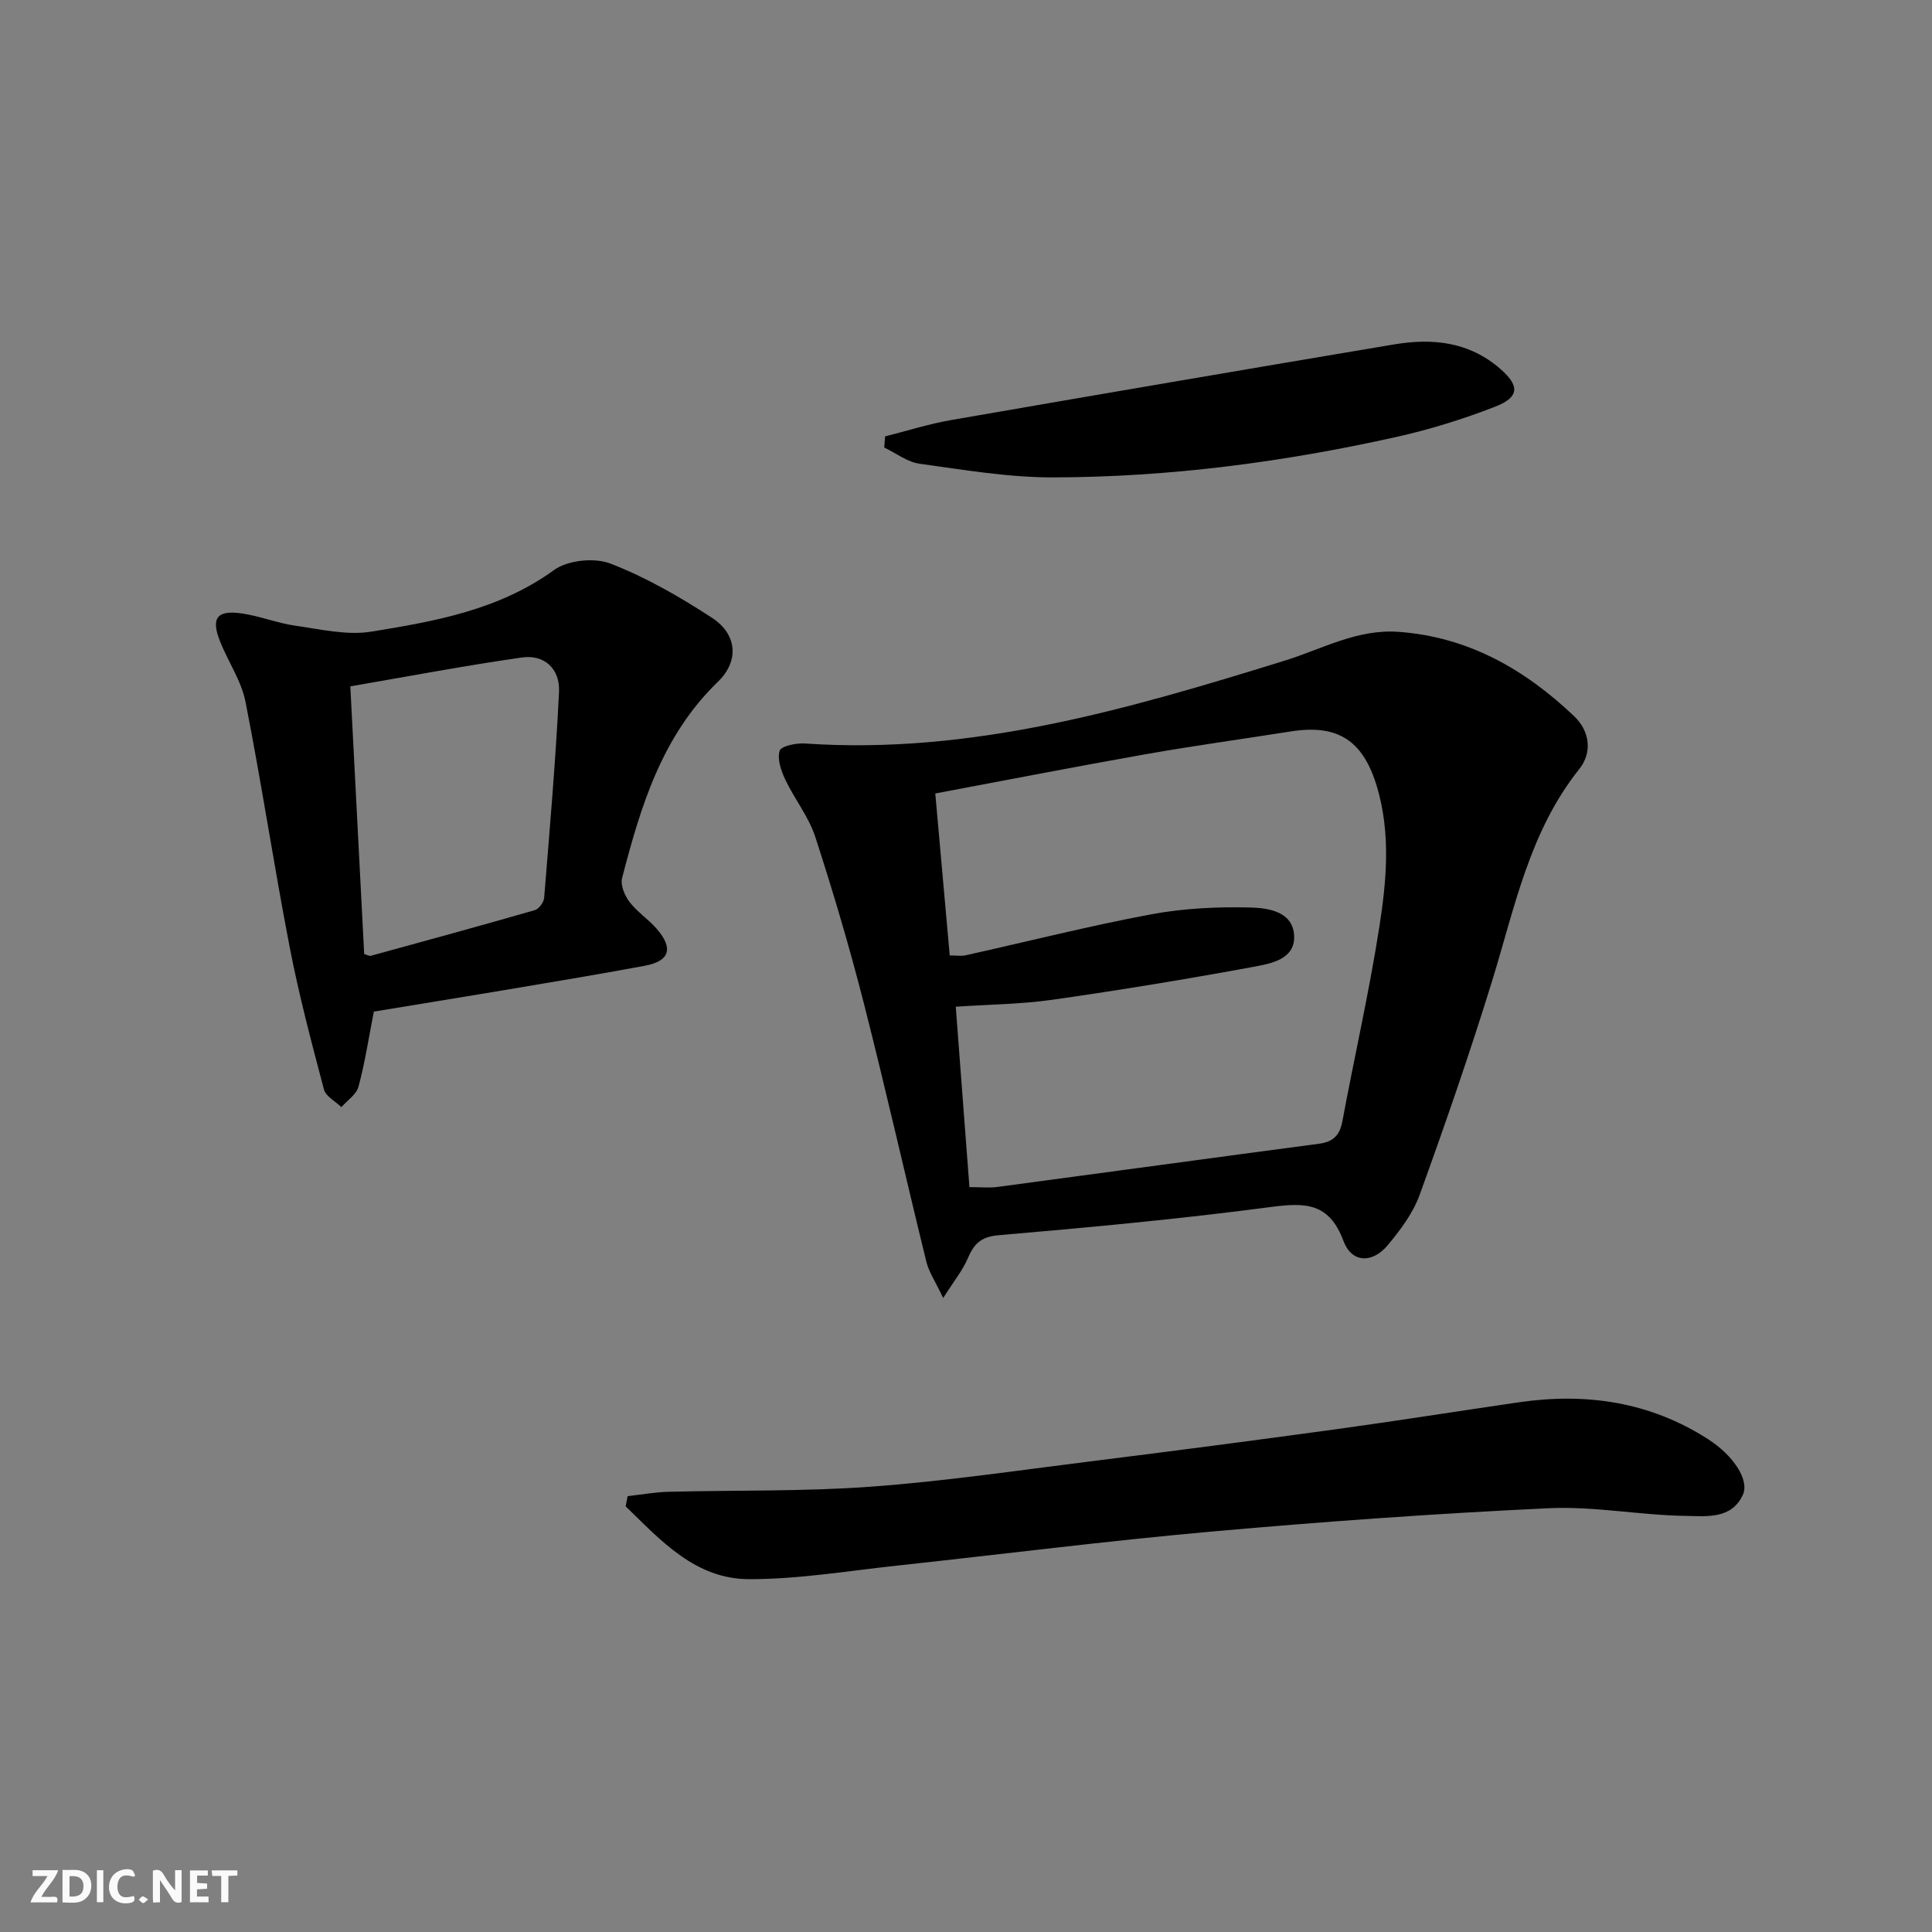 <svg enable-background="new 0 0 400 400" viewBox="0 0 400 400" xmlns="http://www.w3.org/2000/svg"><rect x="0" y="0" width="400" height="400" fill="#808080" stroke="none"/><g fill="#fbfafa"><path d="m37.59 393.81c-.92.31-1.52.05-2-.78-.7-1.2-1.52-2.34-2.47-3.78v4.59c-.55.03-.95.05-1.41.07-.03-.37-.06-.64-.06-.91 0-1.91 0-3.81 0-5.7 1.13-.41 1.77-.03 2.29.91.62 1.11 1.38 2.14 2.31 3.19v-4.2h1.35v6.61z"/><path d="m12.94 393.88v-6.75c1.9.19 3.93-.54 5.37 1.29.8 1.01.78 2.88.03 3.97-1.37 1.97-3.4 1.51-5.4 1.49m1.45-1.22c2.04.12 2.92-.58 2.89-2.21-.03-1.51-.98-2.19-2.89-2z"/><path d="m11.81 393.87h-5.49c.68-2.18 2.47-3.48 3.51-5.45h-3.08v-1.21h5.29c-.71 2.13-2.44 3.48-3.47 5.51.86 0 1.63.04 2.39-.01.79-.05 1.14.21.85 1.16"/><path d="m39.33 393.86v-6.61h3.7v1.07h-2.22v1.52c.68.04 1.34.09 2.07.13v1.07c-.72.05-1.38.09-2.1.14v1.48h2.4v1.19h-3.85z"/><path d="m27.71 388.56c-1.15-.3-2.46-.61-3.1.64-.37.73-.41 1.93-.06 2.67.63 1.35 1.99.93 3.17.68.35.94-.01 1.32-.93 1.46-1.62.25-3.05-.27-3.76-1.48-.73-1.25-.6-3.03.31-4.17.88-1.11 2.71-1.7 4-1.16.32.13.44.74.65 1.12-.1.08-.19.16-.28.24"/><path d="m49.15 387.24v1.07c-.59.02-1.17.05-1.87.08v5.44h-1.48v-5.44h-1.85c-.05-.4-.08-.73-.13-1.15z"/><path d="m20.06 387.21h1.33v6.62h-1.33z"/><path d="m30.68 393.25c-.49.38-.8.79-1.05.76-.32-.05-.6-.45-.9-.7.26-.24.51-.64.8-.67.29-.04.62.3 1.15.61"/></g><path d="m195.28 268.74c-1.64-3.46-2.96-5.37-3.48-7.48-4.39-17.87-8.43-35.83-12.98-53.65-2.95-11.55-6.34-23.01-10.03-34.35-1.36-4.19-4.31-7.84-6.22-11.88-.86-1.82-1.68-4.22-1.15-5.94.3-.97 3.41-1.63 5.19-1.51 34.54 2.38 67.04-7.13 99.4-17.16 7.73-2.4 14.94-6.54 23.42-5.96 14.47 1 26.25 7.75 36.48 17.47 3.23 3.07 3.82 7.5 1.05 10.96-10.32 12.92-13.35 28.68-18.04 43.88-4.59 14.87-9.69 29.6-14.99 44.24-1.37 3.8-3.99 7.3-6.62 10.45-3.19 3.81-7.46 3.69-9.16-.88-2.94-7.92-7.87-7.98-14.99-7.04-18.76 2.48-37.63 4.23-56.49 5.86-3.7.32-5.06 1.88-6.33 4.84-1.05 2.45-2.8 4.58-5.06 8.15zm5.43-22.96c2.46 0 4.13.19 5.75-.03 22.21-2.96 44.41-6.01 66.62-8.95 2.93-.39 4.29-1.72 4.84-4.63 2.49-13.37 5.53-26.65 7.63-40.08 1.51-9.65 2.43-19.48-.46-29.18-2.86-9.61-8.09-13.02-17.88-11.47-9.99 1.58-20.02 2.95-29.98 4.71-14.49 2.56-28.93 5.38-43.59 8.13 1.03 11.5 2.01 22.49 2.99 33.53 1.33 0 2.36.18 3.31-.03 12.78-2.84 25.49-6.06 38.35-8.47 6.73-1.26 13.73-1.59 20.58-1.42 3.68.09 8.88.82 9.07 5.91.18 4.8-4.79 5.7-8.31 6.35-13.84 2.56-27.74 4.84-41.67 6.83-6.51.93-13.14.98-20.08 1.45.95 12.62 1.88 24.83 2.83 37.35z" fill="#000001"/><path d="m77.4 209.44c-1.08 5.51-1.85 10.61-3.18 15.55-.43 1.61-2.32 2.83-3.54 4.23-1.24-1.21-3.23-2.22-3.61-3.66-2.58-9.74-5.17-19.51-7.08-29.39-3.27-16.91-5.83-33.96-9.16-50.86-.84-4.29-3.53-8.21-5.21-12.36-2.01-4.95-.77-6.71 4.47-5.94 3.76.55 7.38 2.02 11.14 2.55 5.18.73 10.59 2.02 15.6 1.22 13.24-2.14 26.46-4.49 37.88-12.76 2.84-2.06 8.38-2.62 11.7-1.33 7.36 2.85 14.36 6.89 21 11.22 5.2 3.39 5.7 8.92 1.22 13.25-11.59 11.2-15.98 25.77-19.83 40.62-.38 1.45.52 3.63 1.52 4.94 1.59 2.09 3.93 3.6 5.66 5.6 3.5 4.03 2.67 6.67-2.47 7.63-9.79 1.82-19.62 3.44-29.44 5.1-8.81 1.47-17.62 2.9-26.67 4.39zm-2-11.92c.73.21 1.09.45 1.36.37 11.33-3.11 22.67-6.2 33.96-9.45.85-.24 1.86-1.63 1.94-2.55 1.15-14.2 2.39-28.41 3.08-42.64.23-4.79-3.06-7.78-7.63-7.13-11.88 1.69-23.69 3.94-35.58 5.98 1 19.19 1.94 37.38 2.87 55.42z" fill="#000001"/><path d="m129.94 309.76c2.83-.31 5.65-.83 8.49-.9 13.93-.36 27.9-.04 41.77-1.05 15.22-1.11 30.36-3.35 45.51-5.24 16.96-2.12 33.9-4.33 50.83-6.65 12.66-1.74 25.28-3.75 37.92-5.59 13.95-2.03 27.15-.1 39.2 7.65 5.18 3.33 8.6 8.42 7.17 11.52-2.36 5.13-7.65 4.4-11.82 4.35-9.45-.13-18.93-2.03-28.33-1.59-23.22 1.09-46.42 2.75-69.57 4.81-21.82 1.94-43.57 4.72-65.36 7.07-10.21 1.1-20.45 2.83-30.67 2.81-11.13-.02-18.27-8.02-25.54-15.08.14-.72.27-1.41.4-2.11z" fill="#000001"/><path d="m183.25 90.35c4.57-1.15 9.09-2.59 13.72-3.39 30.53-5.3 61.07-10.51 91.63-15.65 7.98-1.34 15.57-.57 22.03 5.07 4.02 3.51 3.99 5.86-1.15 7.85-6.6 2.56-13.44 4.69-20.35 6.23-23.39 5.22-47.1 8.33-71.07 8.38-9.23.02-18.48-1.56-27.67-2.83-2.55-.35-4.89-2.2-7.32-3.36.06-.77.12-1.53.18-2.3z" fill="#000001"/></svg>